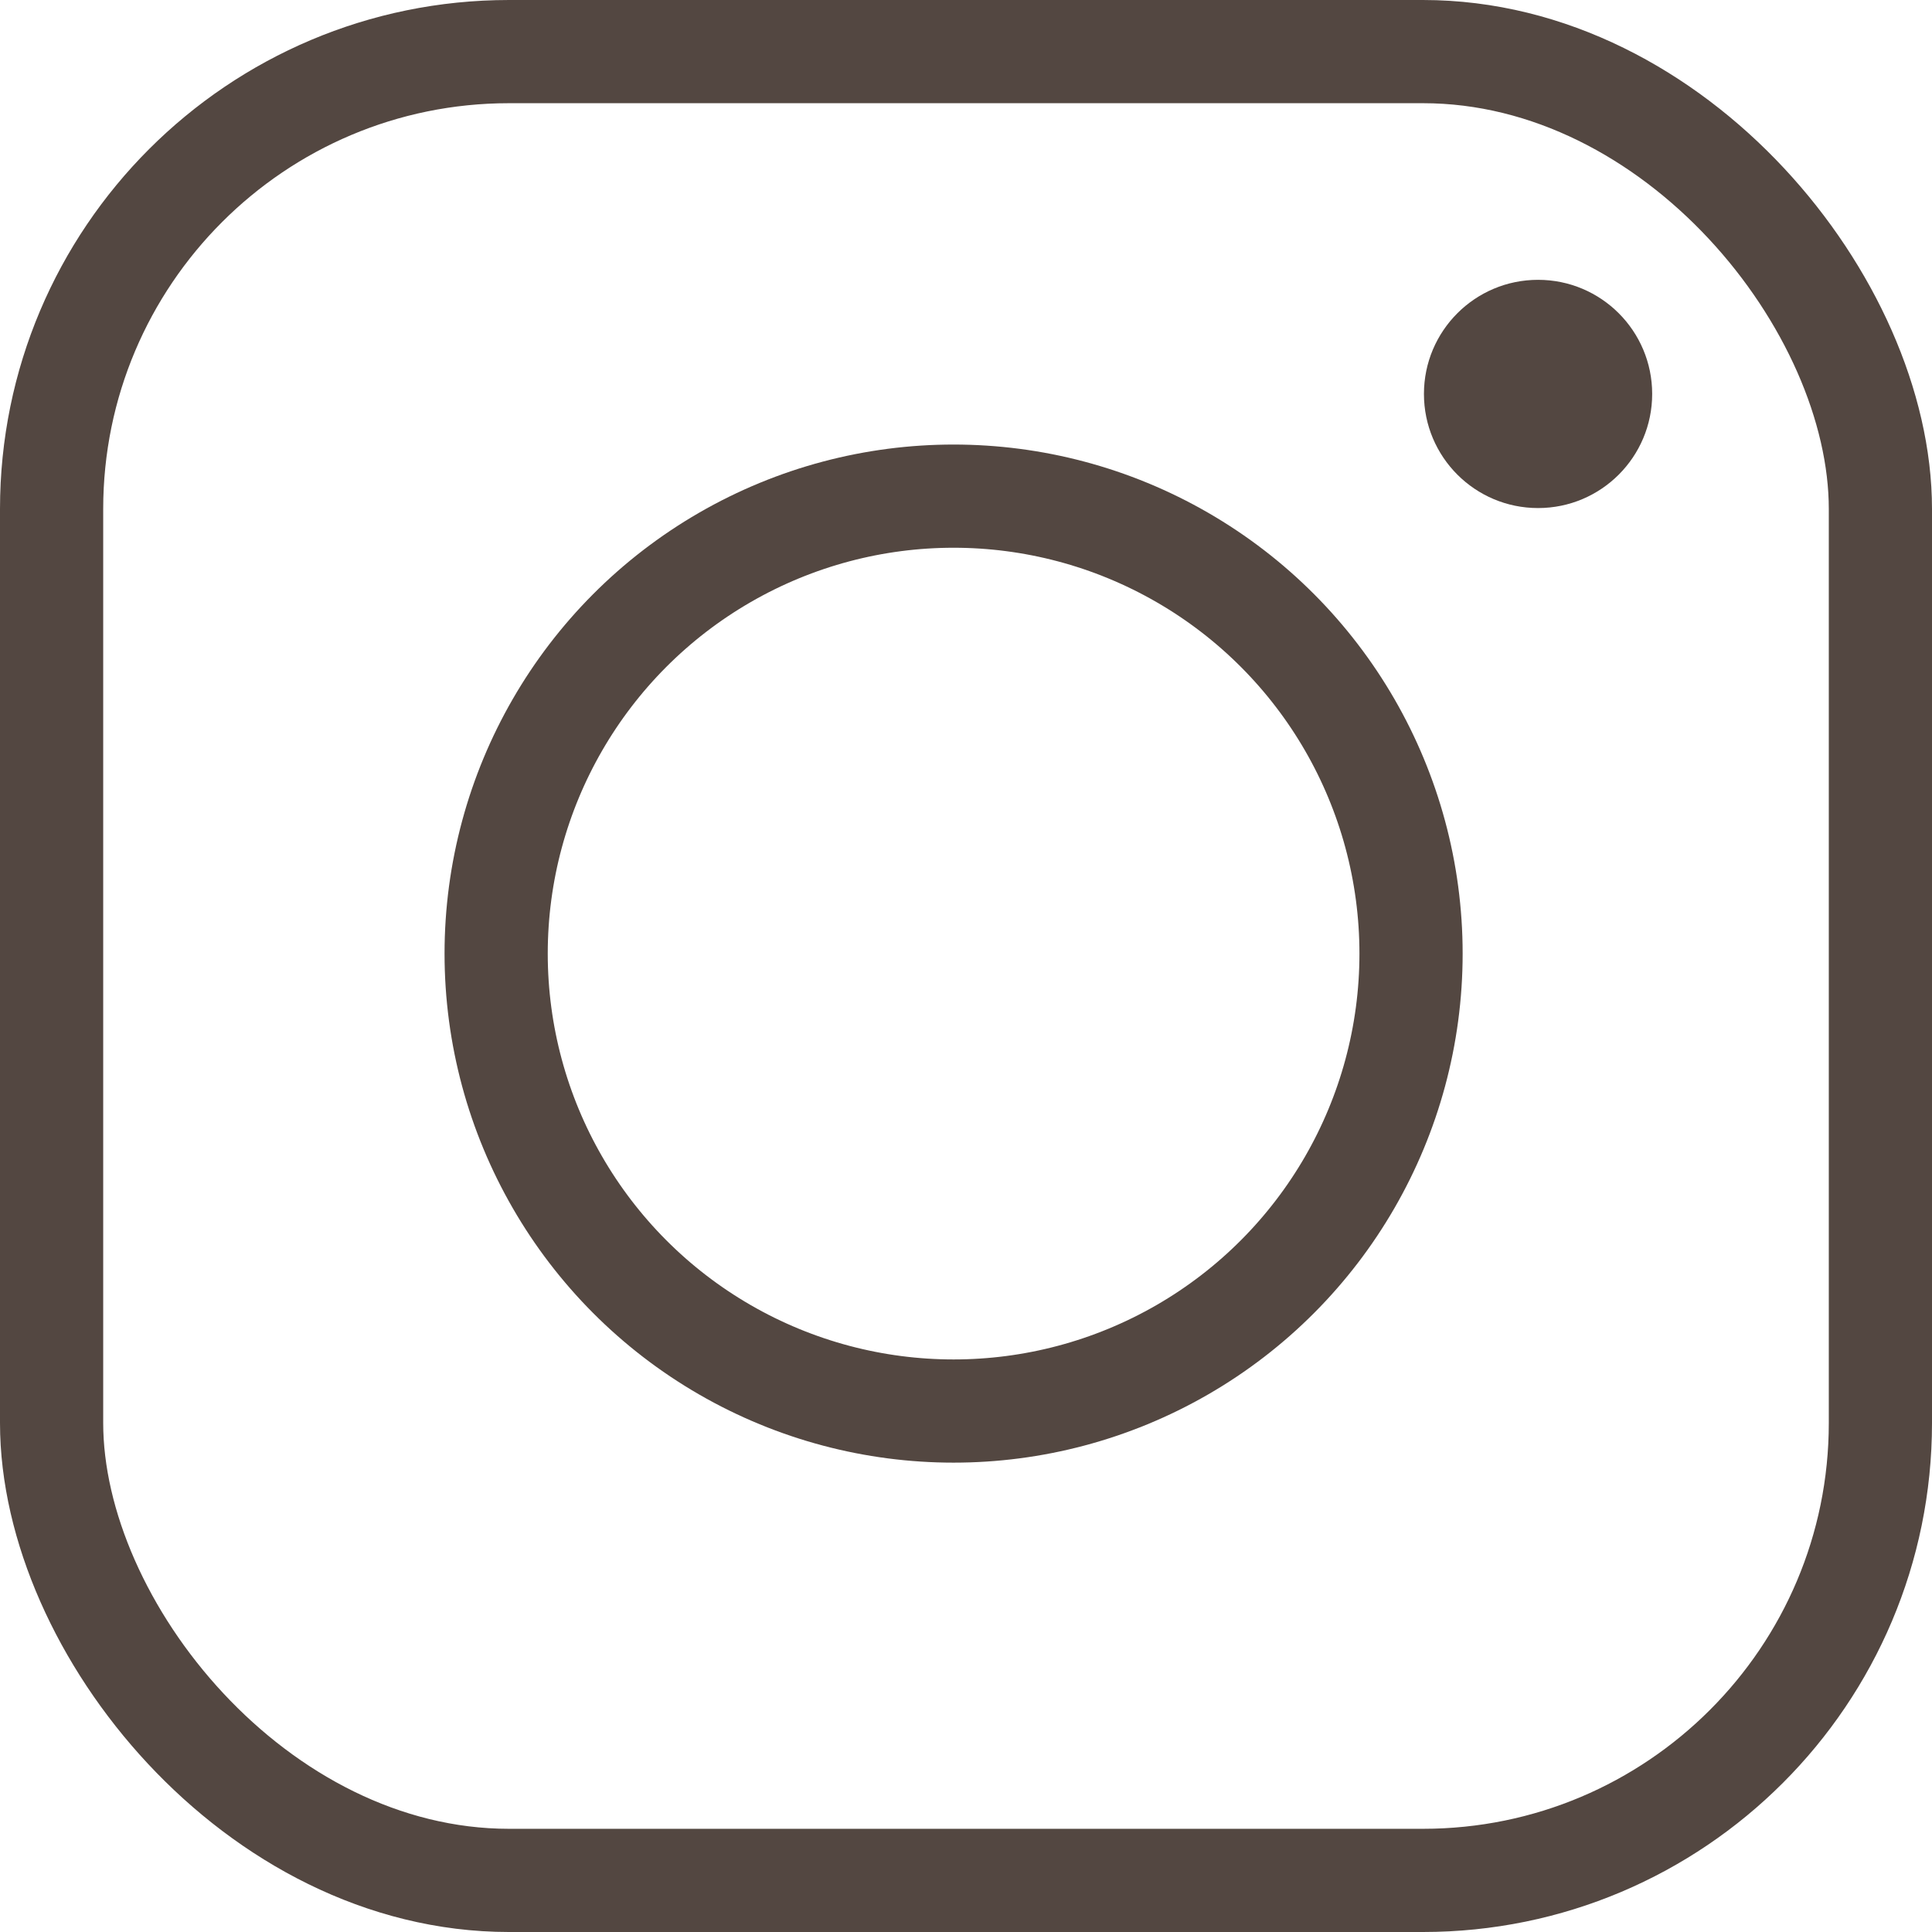 <?xml version="1.0" encoding="UTF-8"?><svg id="_レイヤー_2" xmlns="http://www.w3.org/2000/svg" viewBox="0 0 19.47 19.47"><defs><style>.cls-1{fill:#534741;}.cls-2{fill:none;stroke:#534741;stroke-miterlimit:10;stroke-width:1.04px;}</style></defs><g id="_レイヤー_2-2"><g id="_レイヤー_2-3"><g id="_レイヤー_1-2"><rect class="cls-2" x=".52" y=".52" width="18.43" height="18.43" rx="4.61" ry="4.61"/><circle class="cls-2" cx="9.61" cy="9.61" r="4.61"/><circle class="cls-1" cx="15.5" cy="3.97" r="1.15"/></g></g></g></svg>